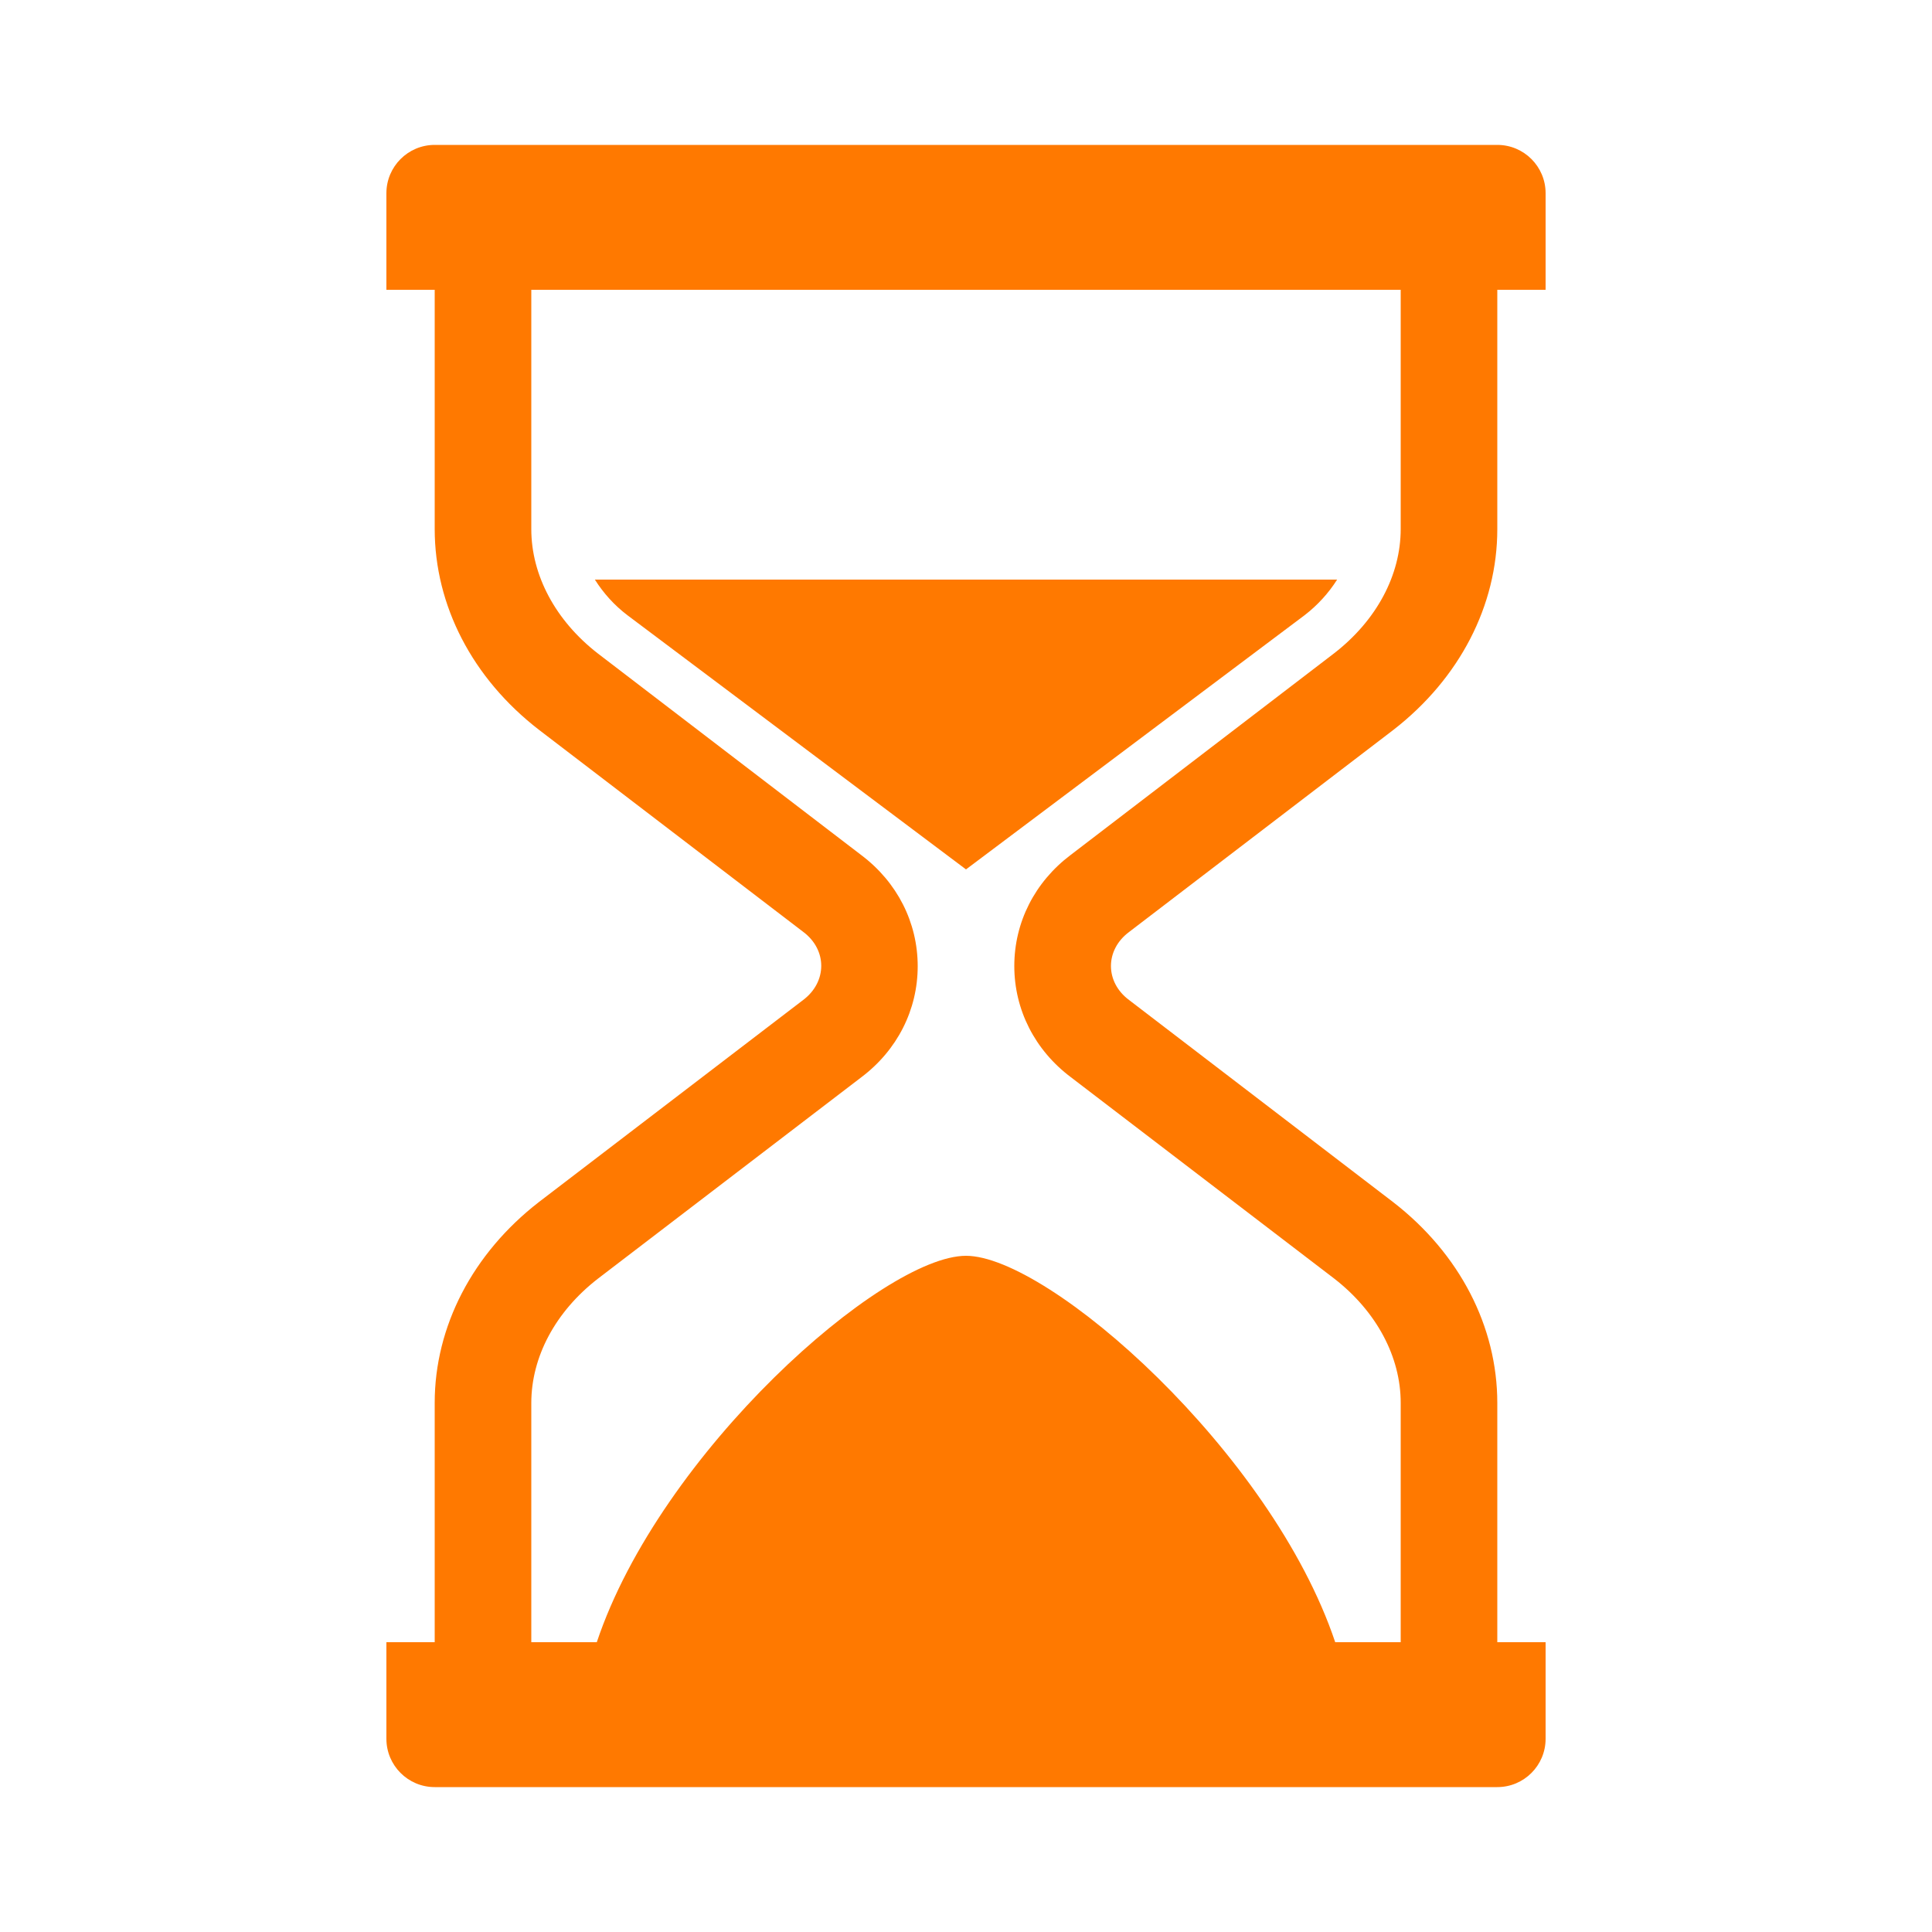 <?xml version="1.0" encoding="UTF-8"?>
<!-- Generator: Adobe Illustrator 25.4.1, SVG Export Plug-In . SVG Version: 6.00 Build 0)  -->
<svg xmlns="http://www.w3.org/2000/svg" xmlns:xlink="http://www.w3.org/1999/xlink" version="1.1" id="Ebene_1" x="0px" y="0px" viewBox="0 0 1000 1000" style="enable-background:new 0 0 1000 1000;" xml:space="preserve">
<style type="text/css">
	.st0{fill-rule:evenodd; clip-rule:evenodd; fill: #FF7900;}
</style>
<path class="st0" d="M500,300H307.9c4.5,7.1,10.1,13.3,16.8,18.4L500,450l175.3-131.6c6.6-5.1,12.3-11.3,16.8-18.4H500z   M584.4,482.4l136.8-104.6c34.3-26.6,53.8-64.4,53.8-103.9V150h25v-50c0-13.8-11.2-25-25-25H225c-13.8,0-25,11.2-25,25v50h25v123.8  c0,39.6,19.5,77.3,53.9,103.9l136.8,104.6c12.5,9.3,12.5,25.9,0,35.3L278.9,622.2c-34.3,26.6-53.9,64.4-53.9,103.9V850h-25v50  c0,13.8,11.2,25,25,25h550c13.8,0,25-11.2,25-25v-50h-25V726.2c0-39.6-19.5-77.3-53.8-103.9L584.4,517.6  C571.9,508.3,571.9,491.7,584.4,482.4z M554.2,557.5l136.4,104.3c21.9,17,34.4,40.5,34.4,64.3V850h-33.9  c-33-98.4-148.3-200-191.1-200c-43.1,0-158.2,101.6-191.1,200H275V726.2c0-23.9,12.5-47.3,34.4-64.3l136.4-104.3  c18.6-14,29.2-34.9,29.2-57.5s-10.6-43.5-29.2-57.5L309.4,338.2c-21.9-17-34.4-40.5-34.4-64.3V150h450v123.8  c0,23.9-12.5,47.3-34.4,64.3L554.2,442.5c-18.6,14-29.2,34.9-29.2,57.5C525,522.6,535.6,543.5,554.2,557.5L554.2,557.5z"></path>
</svg>
